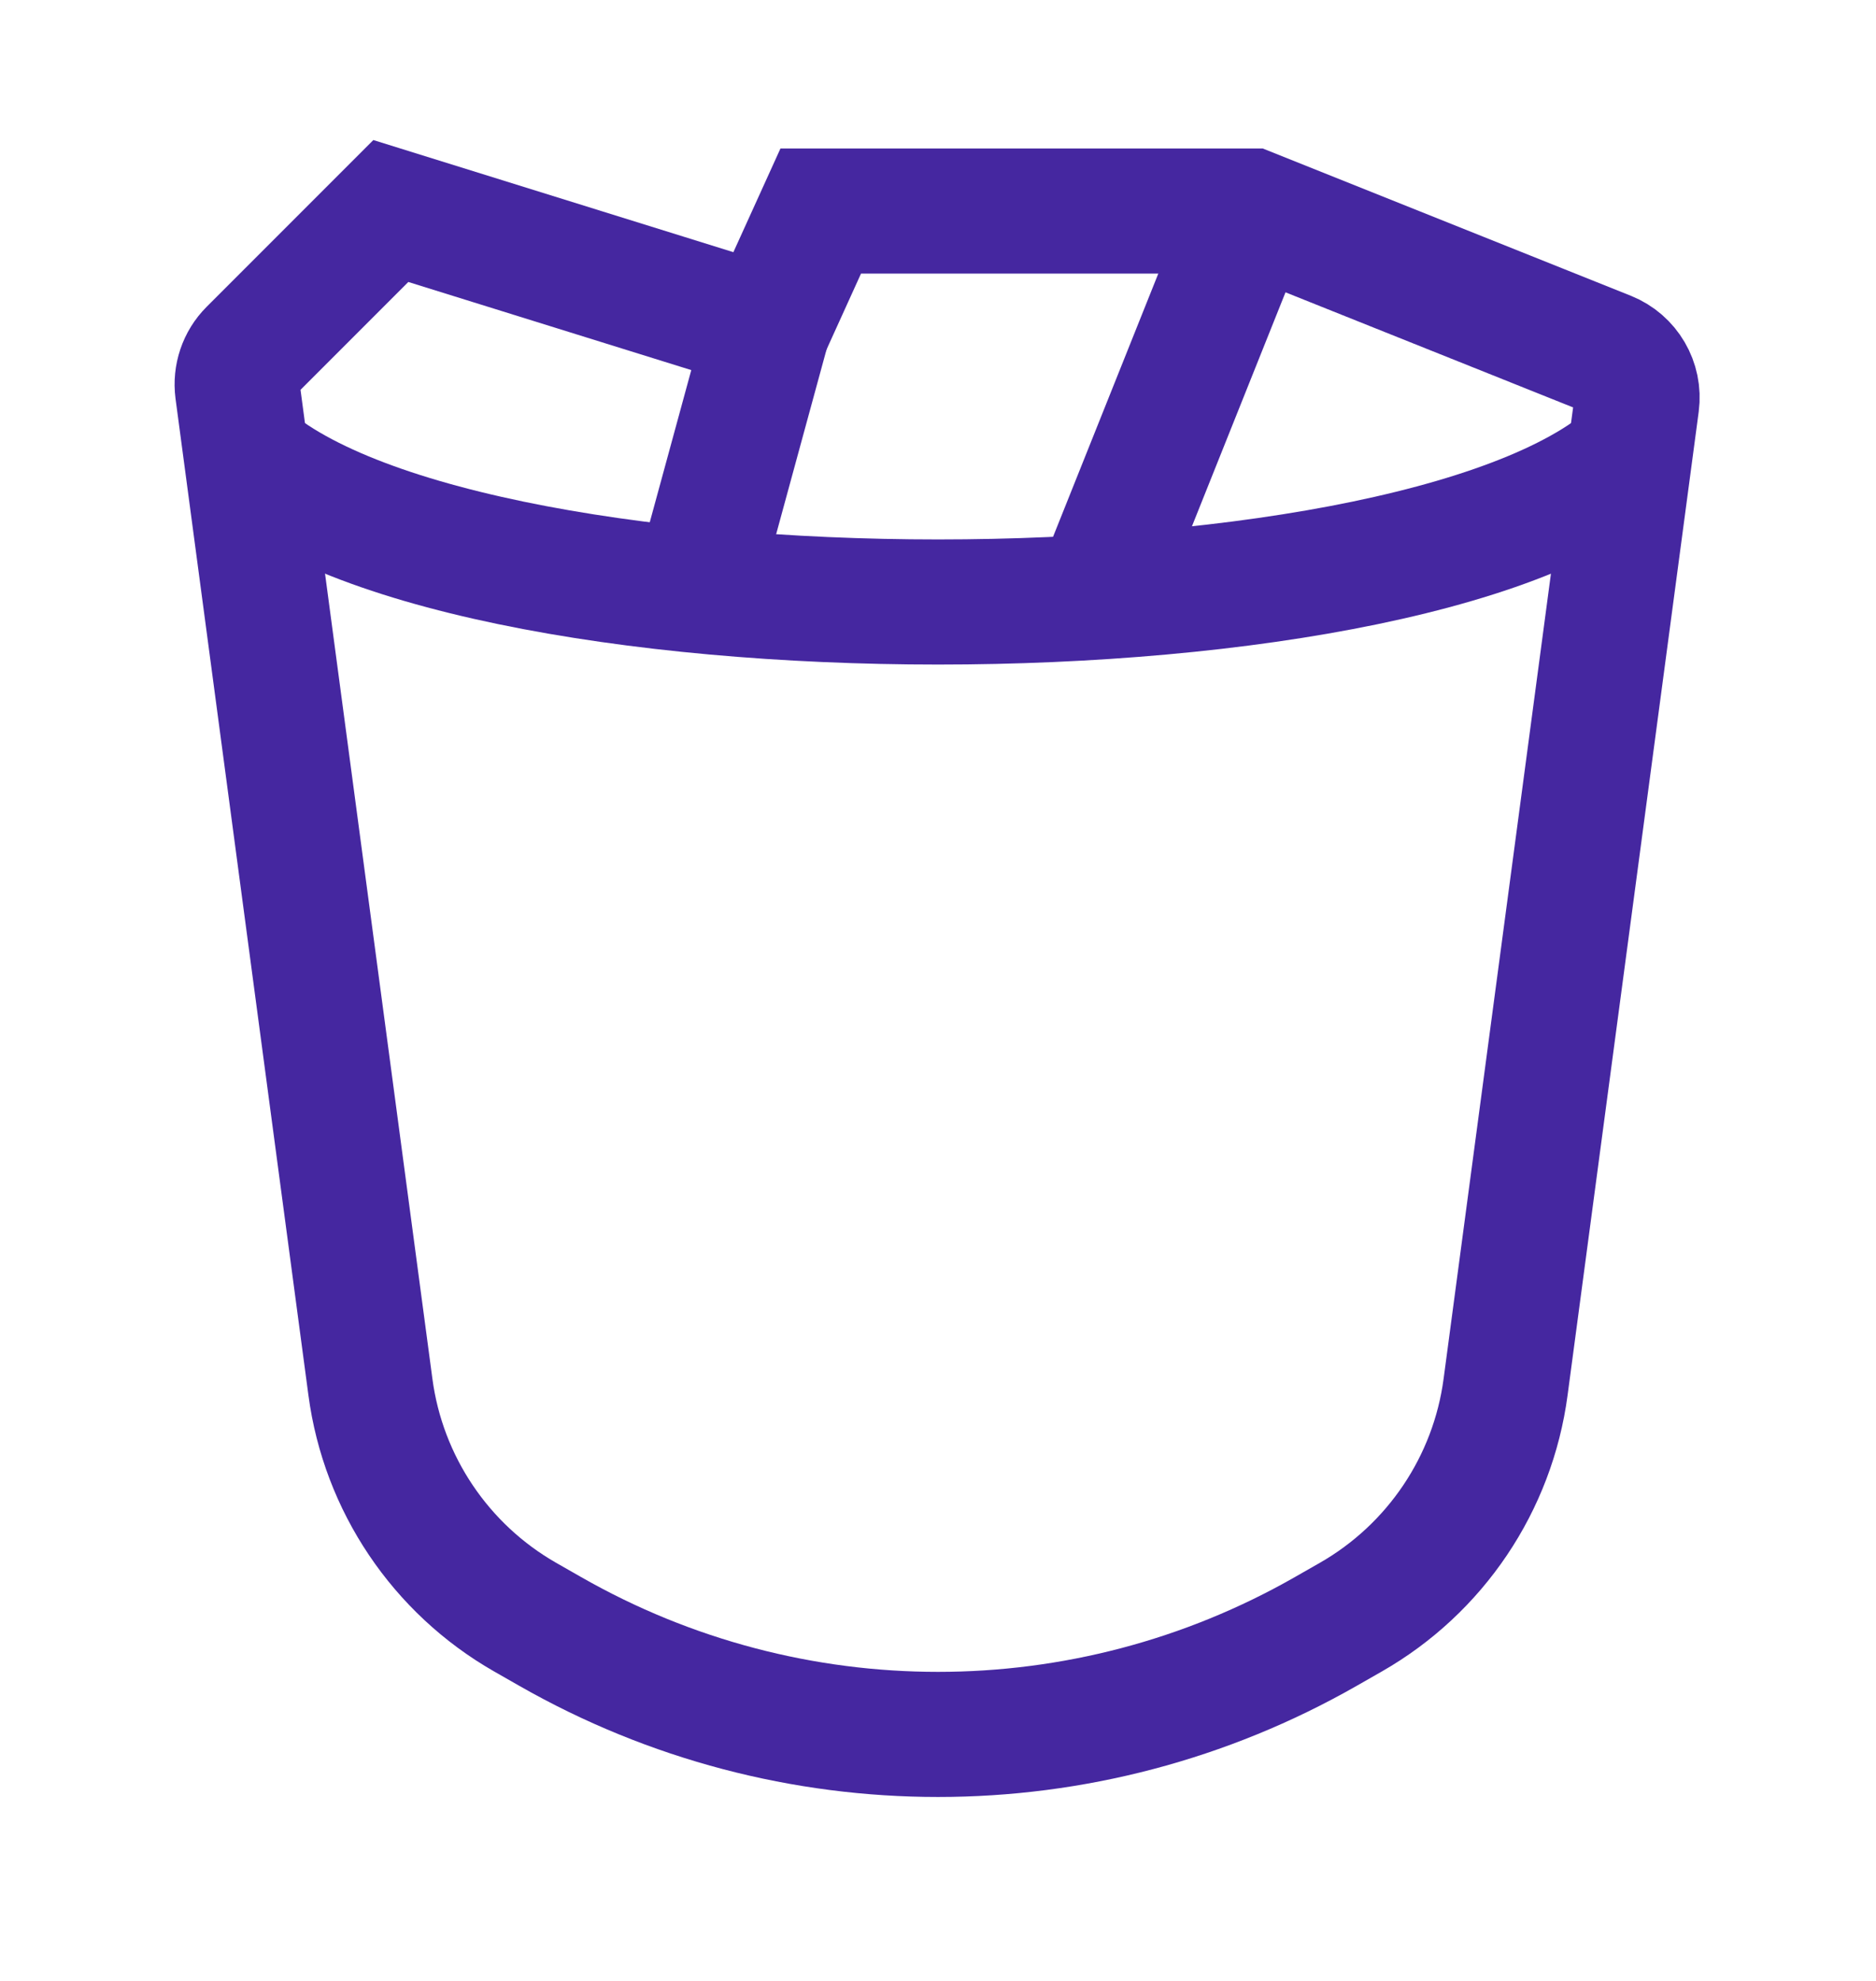 <svg xmlns="http://www.w3.org/2000/svg" fill="none" viewBox="0 0 18 19" height="19" width="18">
<path stroke-width="1.2" stroke="#4527A0" d="M14.446 13.303L15.704 3.871C15.731 3.667 15.616 3.471 15.425 3.394L12 2.024H7.875L7.364 3.149L3.75 2.024L2.407 3.367C2.308 3.466 2.261 3.606 2.279 3.745L3.554 13.303C3.677 14.23 4.227 15.047 5.039 15.511L5.279 15.648C7.585 16.965 10.415 16.965 12.721 15.648L12.961 15.511C13.773 15.047 14.323 14.23 14.446 13.303Z"></path>
<path stroke-width="1.2" stroke="#4527A0" d="M12 2.024L10.5 5.774"></path>
<path stroke-width="1.2" stroke="#4527A0" d="M6.75 5.399L7.364 3.149"></path>
<path stroke-width="1.2" stroke="#4527A0" d="M2.25 4.274C4.179 6.274 13.822 6.274 15.75 4.274"></path>
</svg>
